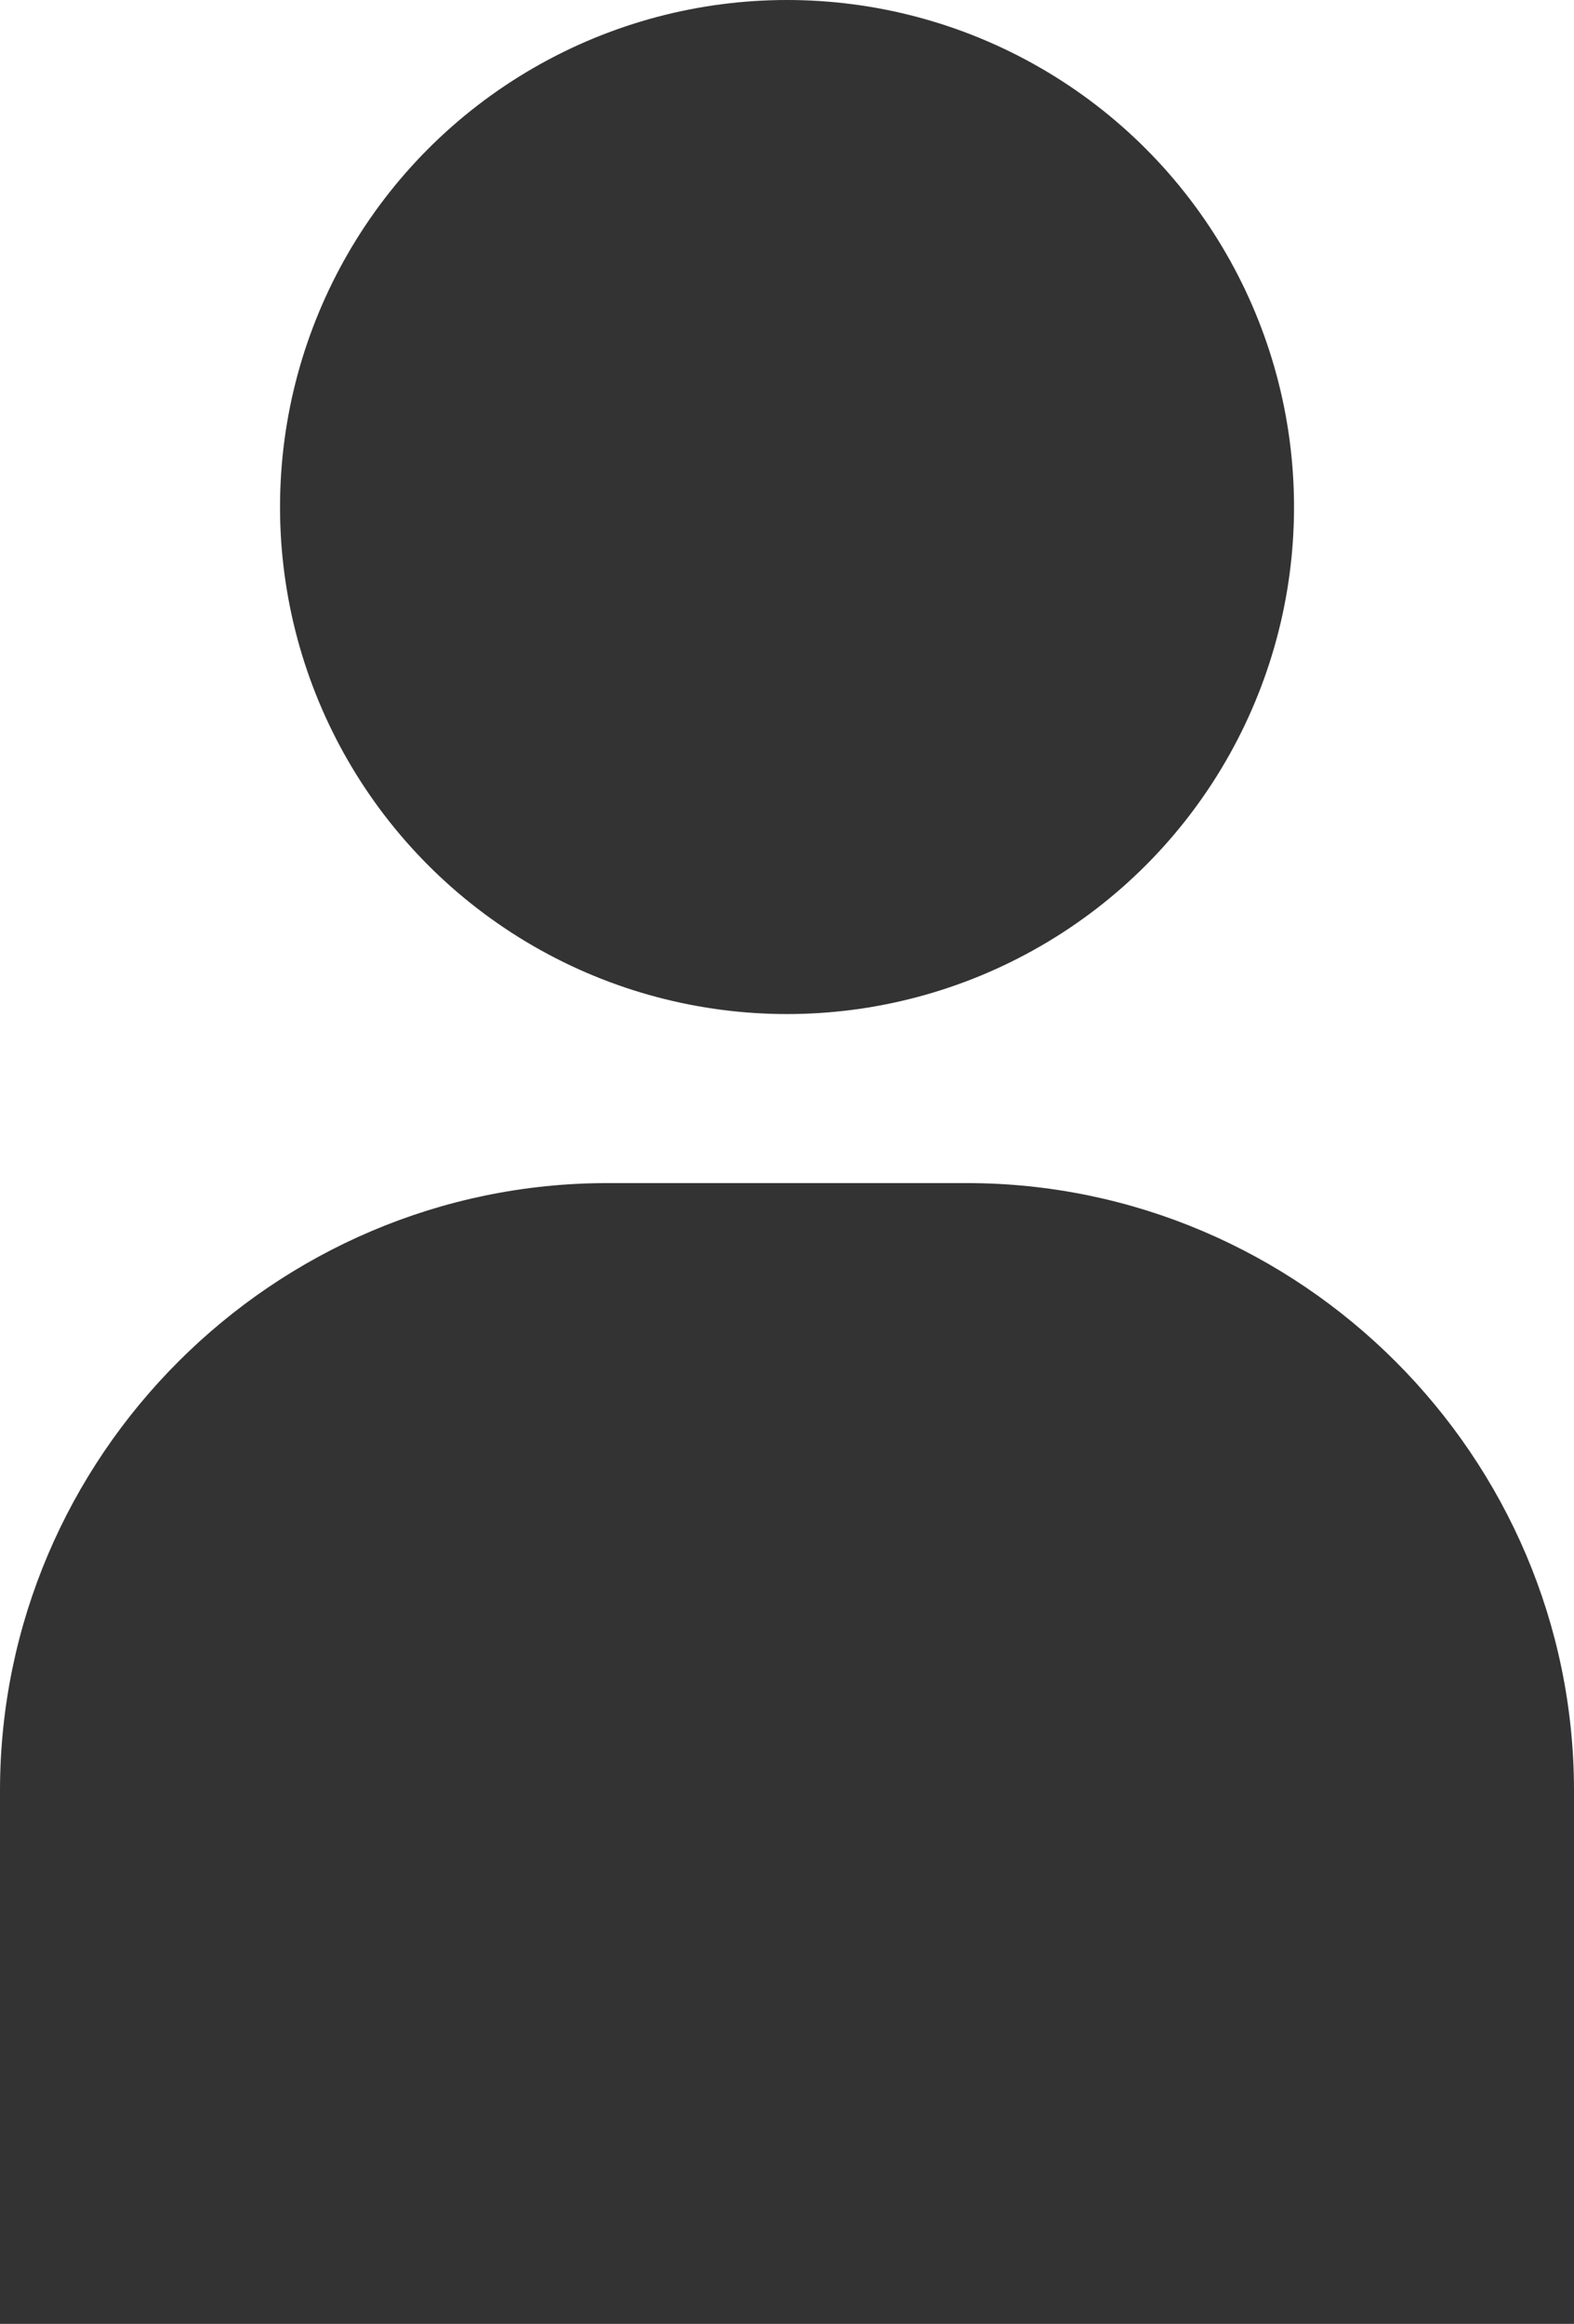 <svg xmlns="http://www.w3.org/2000/svg" viewBox="0 0 346.81 512"><defs><style>.cls-1{fill:#333;}</style></defs><g id="レイヤー_2" data-name="レイヤー 2"><g id="レイヤー_1-2" data-name="レイヤー 1"><g id="レイヤー_2-2" data-name="レイヤー 2"><g id="_10" data-name=" 10"><circle class="cls-1" cx="173.41" cy="111.71" r="111.71"/><path class="cls-1" d="M213,260.66H133.87C60.23,260.66,0,320.88,0,394.52V511.84H0V512H346.81V394.52C346.81,320.88,286.58,260.66,213,260.66Z"/></g></g></g></g></svg>